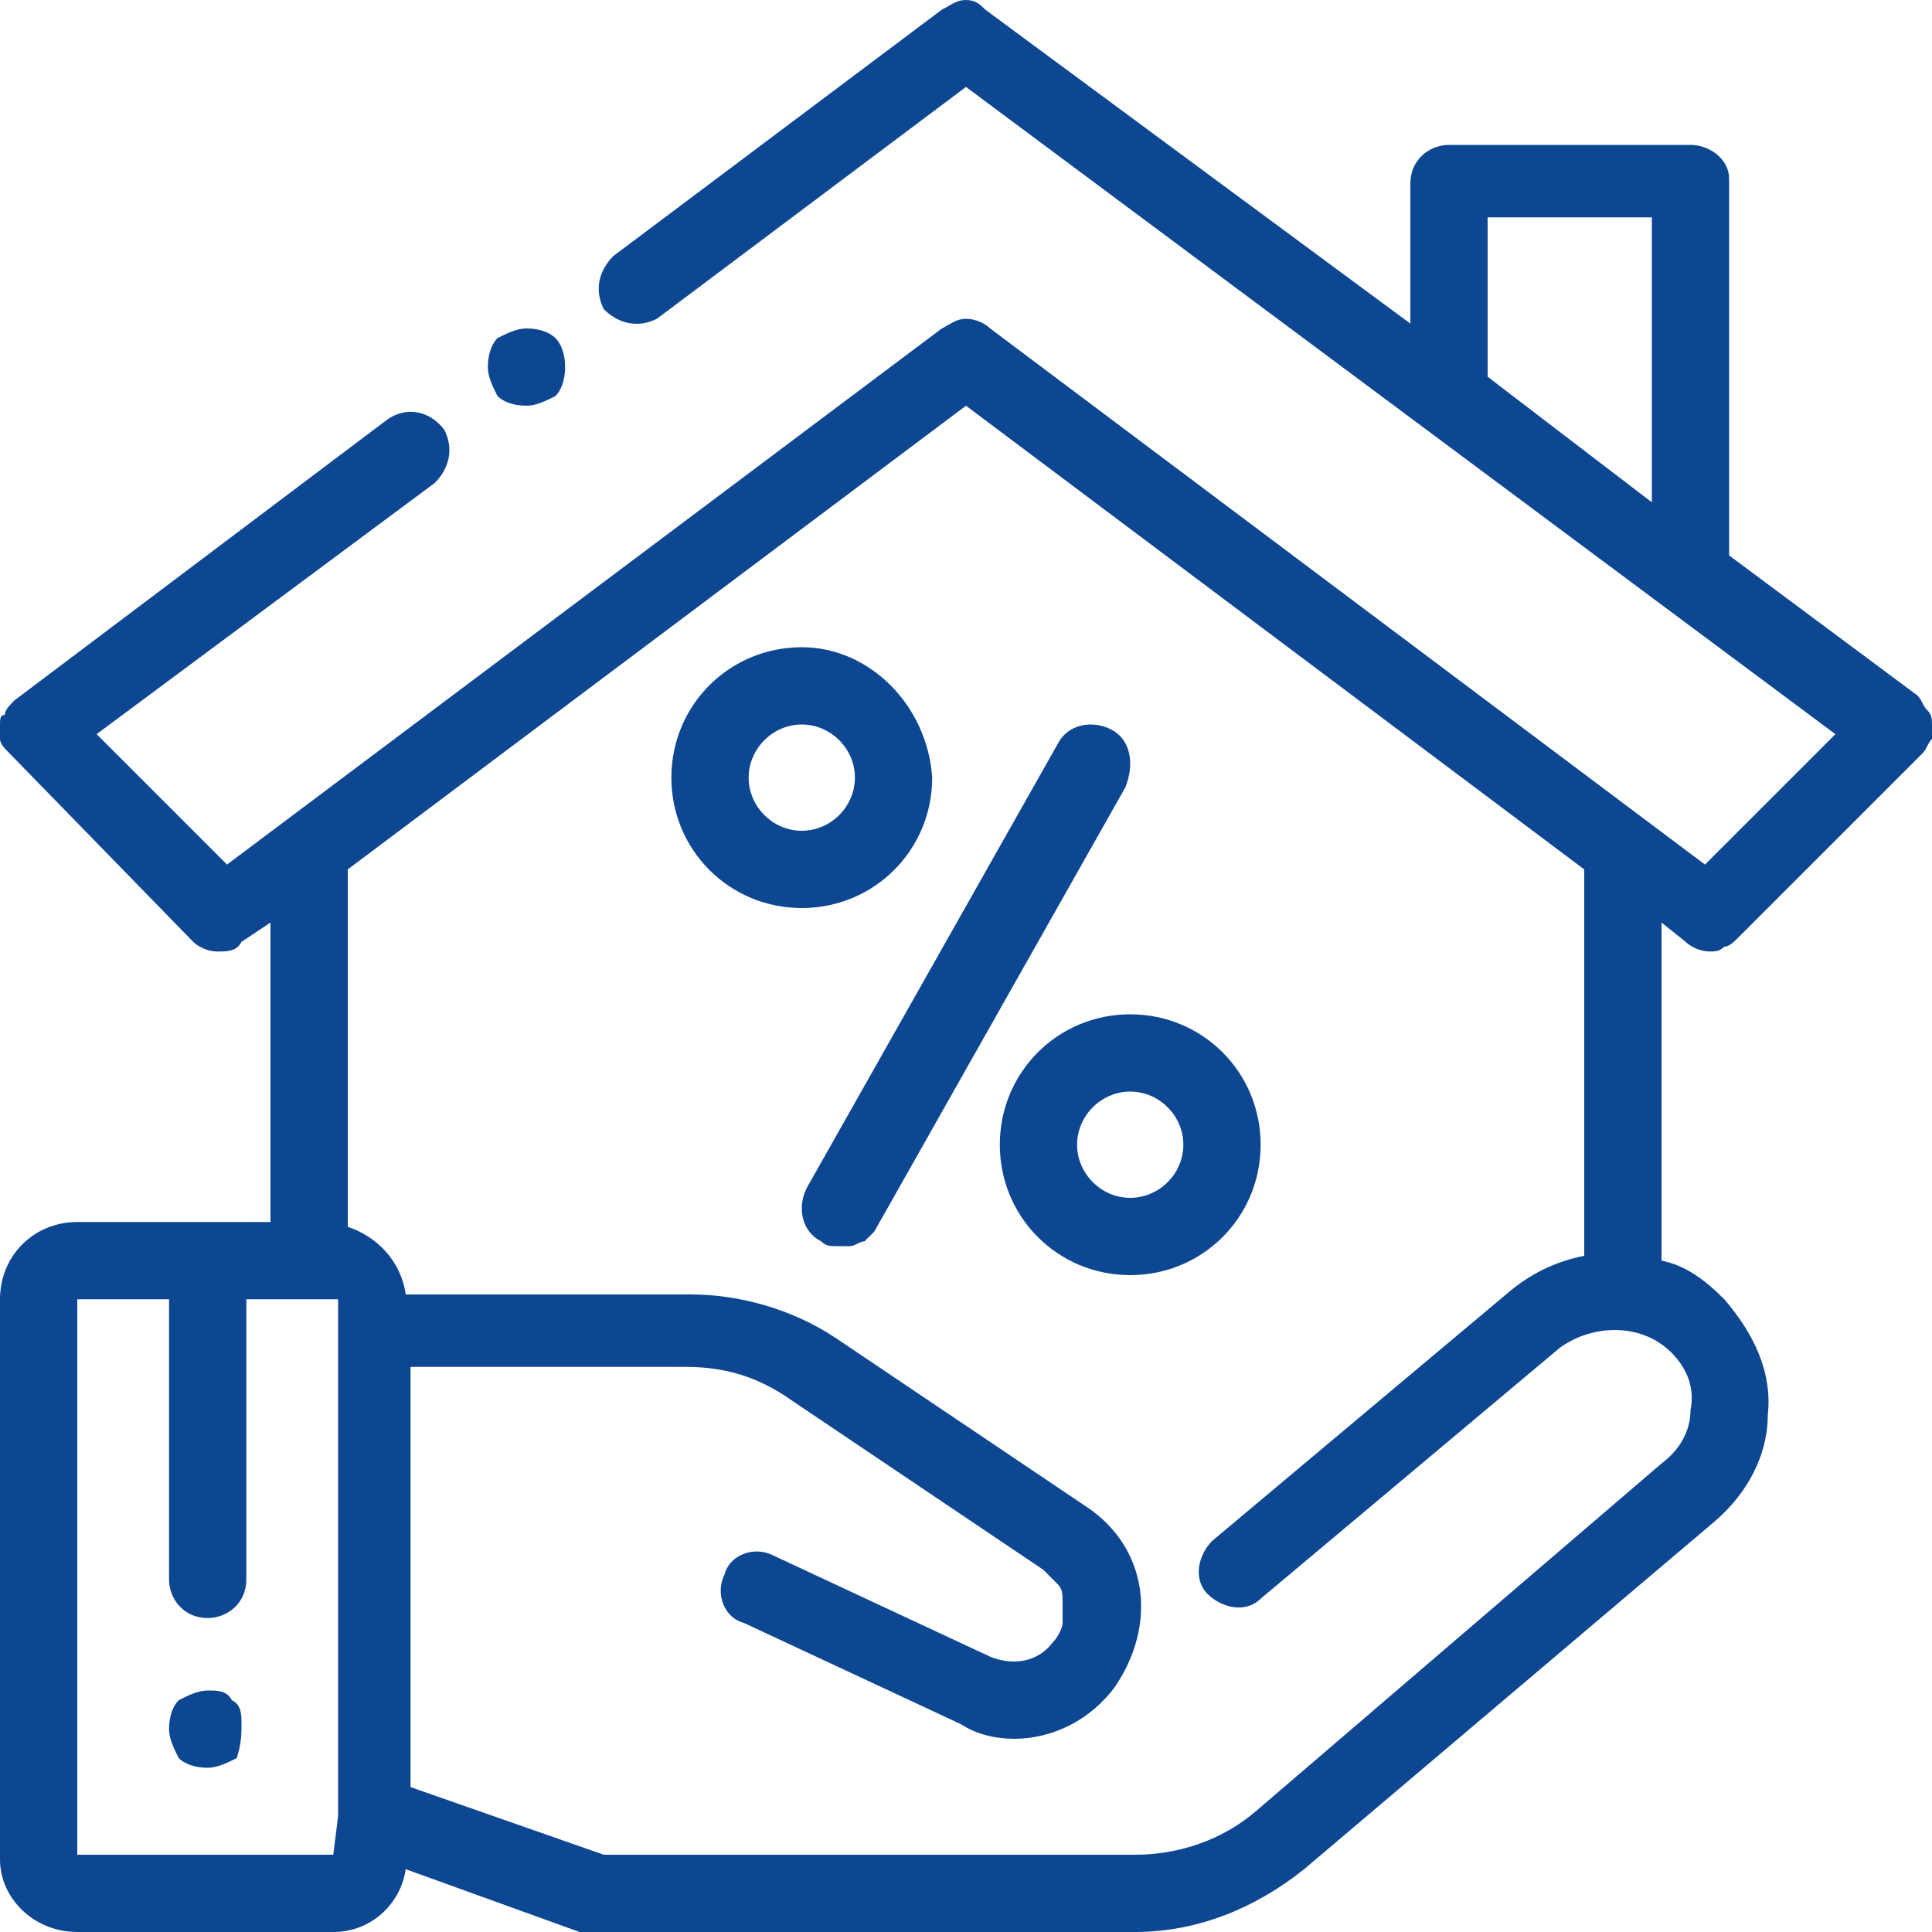 <?xml version="1.0" encoding="utf-8"?>
<!-- Generator: Adobe Illustrator 26.0.3, SVG Export Plug-In . SVG Version: 6.00 Build 0)  -->
<svg version="1.1" id="Layer_1" xmlns="http://www.w3.org/2000/svg" xmlns:xlink="http://www.w3.org/1999/xlink" x="0px" y="0px"
	 viewBox="0 0 40 40" style="enable-background:new 0 0 40 40;" xml:space="preserve">
<style type="text/css">
	.st0{fill:#0E4791;}
</style>
<path class="st0" d="M34.9,19.5c0.1,0.1,0.3,0.2,0.5,0.2c0.1,0,0.2,0,0.3-0.1c0.1,0,0.2-0.1,0.3-0.2l3.8-3.8
	c0.1-0.1,0.1-0.2,0.2-0.3c0-0.1,0.1-0.2,0-0.3c0-0.1,0-0.2-0.1-0.3c-0.1-0.1-0.1-0.2-0.2-0.3l-3.9-2.9V3.7C35.8,3.3,35.4,3,35,3h-5
	c-0.4,0-0.8,0.3-0.8,0.8v2.9l-8.8-6.5C20.3,0.1,20.2,0,20,0s-0.3,0.1-0.5,0.2l-6.8,5.1c-0.3,0.3-0.4,0.7-0.2,1.1
	c0.3,0.3,0.7,0.4,1.1,0.2L20,1.8l18,13.4l-2.7,2.7L20.5,6.8c-0.1-0.1-0.3-0.2-0.5-0.2s-0.3,0.1-0.5,0.2L4.7,17.9L2,15.2L9,10
	c0.3-0.3,0.4-0.7,0.2-1.1C8.9,8.5,8.4,8.4,8,8.7l-7.7,5.8c-0.1,0.1-0.2,0.2-0.2,0.3C0,14.8,0,14.9,0,15c0,0.1,0,0.2,0,0.3
	c0,0.1,0.1,0.2,0.2,0.3L4,19.5c0.1,0.1,0.3,0.2,0.5,0.2c0.2,0,0.4,0,0.5-0.2l0.6-0.4v6.2H1.6C0.7,25.3,0,26,0,26.9v11.6
	C0,39.3,0.7,40,1.6,40h5.3c0.8,0,1.4-0.6,1.5-1.3l3.6,1.3c0.1,0,0.2,0,0.3,0h11.2c1.3,0,2.5-0.5,3.5-1.3l8.5-7.2
	c0.7-0.6,1.1-1.4,1.1-2.2c0.1-0.9-0.3-1.7-0.9-2.4c-0.4-0.4-0.8-0.7-1.3-0.8v-7L34.9,19.5z M34.2,10.4l-3.4-2.6V4.5h3.4V10.4z
	 M6.9,38.4H1.6V26.9h1.9v5.8c0,0.4,0.3,0.8,0.8,0.8c0.4,0,0.8-0.3,0.8-0.8v-5.8h1.9v0.6l0,10c0,0,0,0,0,0.1L6.9,38.4L6.9,38.4z
	 M34.6,28c0.3,0.3,0.5,0.7,0.4,1.2c0,0.4-0.2,0.8-0.6,1.1L26,37.5c-0.7,0.6-1.6,0.9-2.5,0.9h-11l-4-1.4v-8.7h5.7
	c0.8,0,1.5,0.2,2.2,0.7l5.2,3.5c0.1,0.1,0.2,0.2,0.3,0.3c0.1,0.1,0.1,0.2,0.1,0.4c0,0.1,0,0.3,0,0.4c0,0.1-0.1,0.3-0.2,0.4
	c-0.3,0.4-0.8,0.5-1.3,0.3l-4.5-2.1c-0.4-0.2-0.9,0-1,0.4c-0.2,0.4,0,0.9,0.4,1l4.5,2.1c0.3,0.2,0.7,0.3,1.1,0.3
	c0.8,0,1.6-0.4,2.1-1.1c0.4-0.6,0.6-1.3,0.5-2c-0.1-0.7-0.5-1.3-1.1-1.7l-5.2-3.5c-0.9-0.6-2-0.9-3-0.9H8.4
	c-0.1-0.7-0.6-1.2-1.2-1.4V18L20,8.4L32.8,18V26h0c-0.5,0.1-1,0.3-1.5,0.7l-6.2,5.2c-0.3,0.3-0.4,0.8-0.1,1.1
	c0.3,0.3,0.8,0.4,1.1,0.1l6.2-5.2C33,27.4,34,27.4,34.6,28z"/>
<path class="st0" d="M11.5,7c-0.1-0.1-0.3-0.2-0.6-0.2c-0.2,0-0.4,0.1-0.6,0.2c-0.1,0.1-0.2,0.3-0.2,0.6c0,0.2,0.1,0.4,0.2,0.6
	c0.1,0.1,0.3,0.2,0.6,0.2c0.2,0,0.4-0.1,0.6-0.2c0.1-0.1,0.2-0.3,0.2-0.6C11.7,7.3,11.6,7.1,11.5,7z M23,15.1
	c-0.4-0.2-0.9-0.1-1.1,0.3l-5.2,9.2c-0.2,0.4-0.1,0.9,0.3,1.1c0.1,0.1,0.2,0.1,0.3,0.1c0.1,0,0.2,0,0.3,0c0.1,0,0.2-0.1,0.3-0.1
	c0.1-0.1,0.1-0.1,0.2-0.2l5.2-9.2C23.5,15.8,23.4,15.3,23,15.1z M23.4,21c-1.5,0-2.7,1.2-2.7,2.7c0,1.5,1.2,2.7,2.7,2.7
	c1.5,0,2.7-1.2,2.7-2.7C26.1,22.2,24.9,21,23.4,21z M23.4,24.8c-0.6,0-1.1-0.5-1.1-1.1c0-0.6,0.5-1.1,1.1-1.1s1.1,0.5,1.1,1.1
	C24.5,24.3,24,24.8,23.4,24.8z M16.6,13.4c-1.5,0-2.7,1.2-2.7,2.7c0,1.5,1.2,2.7,2.7,2.7s2.7-1.2,2.7-2.7
	C19.2,14.6,18,13.4,16.6,13.4z M16.6,17.2c-0.6,0-1.1-0.5-1.1-1.1c0-0.6,0.5-1.1,1.1-1.1c0.6,0,1.1,0.5,1.1,1.1
	C17.7,16.7,17.2,17.2,16.6,17.2z M4.8,35.2C4.7,35,4.5,35,4.3,35c-0.2,0-0.4,0.1-0.6,0.2c-0.1,0.1-0.2,0.3-0.2,0.6
	c0,0.2,0.1,0.4,0.2,0.6c0.1,0.1,0.3,0.2,0.6,0.2c0.2,0,0.4-0.1,0.6-0.2C5,36.1,5,35.9,5,35.7C5,35.5,5,35.3,4.8,35.2z"/>
</svg>
